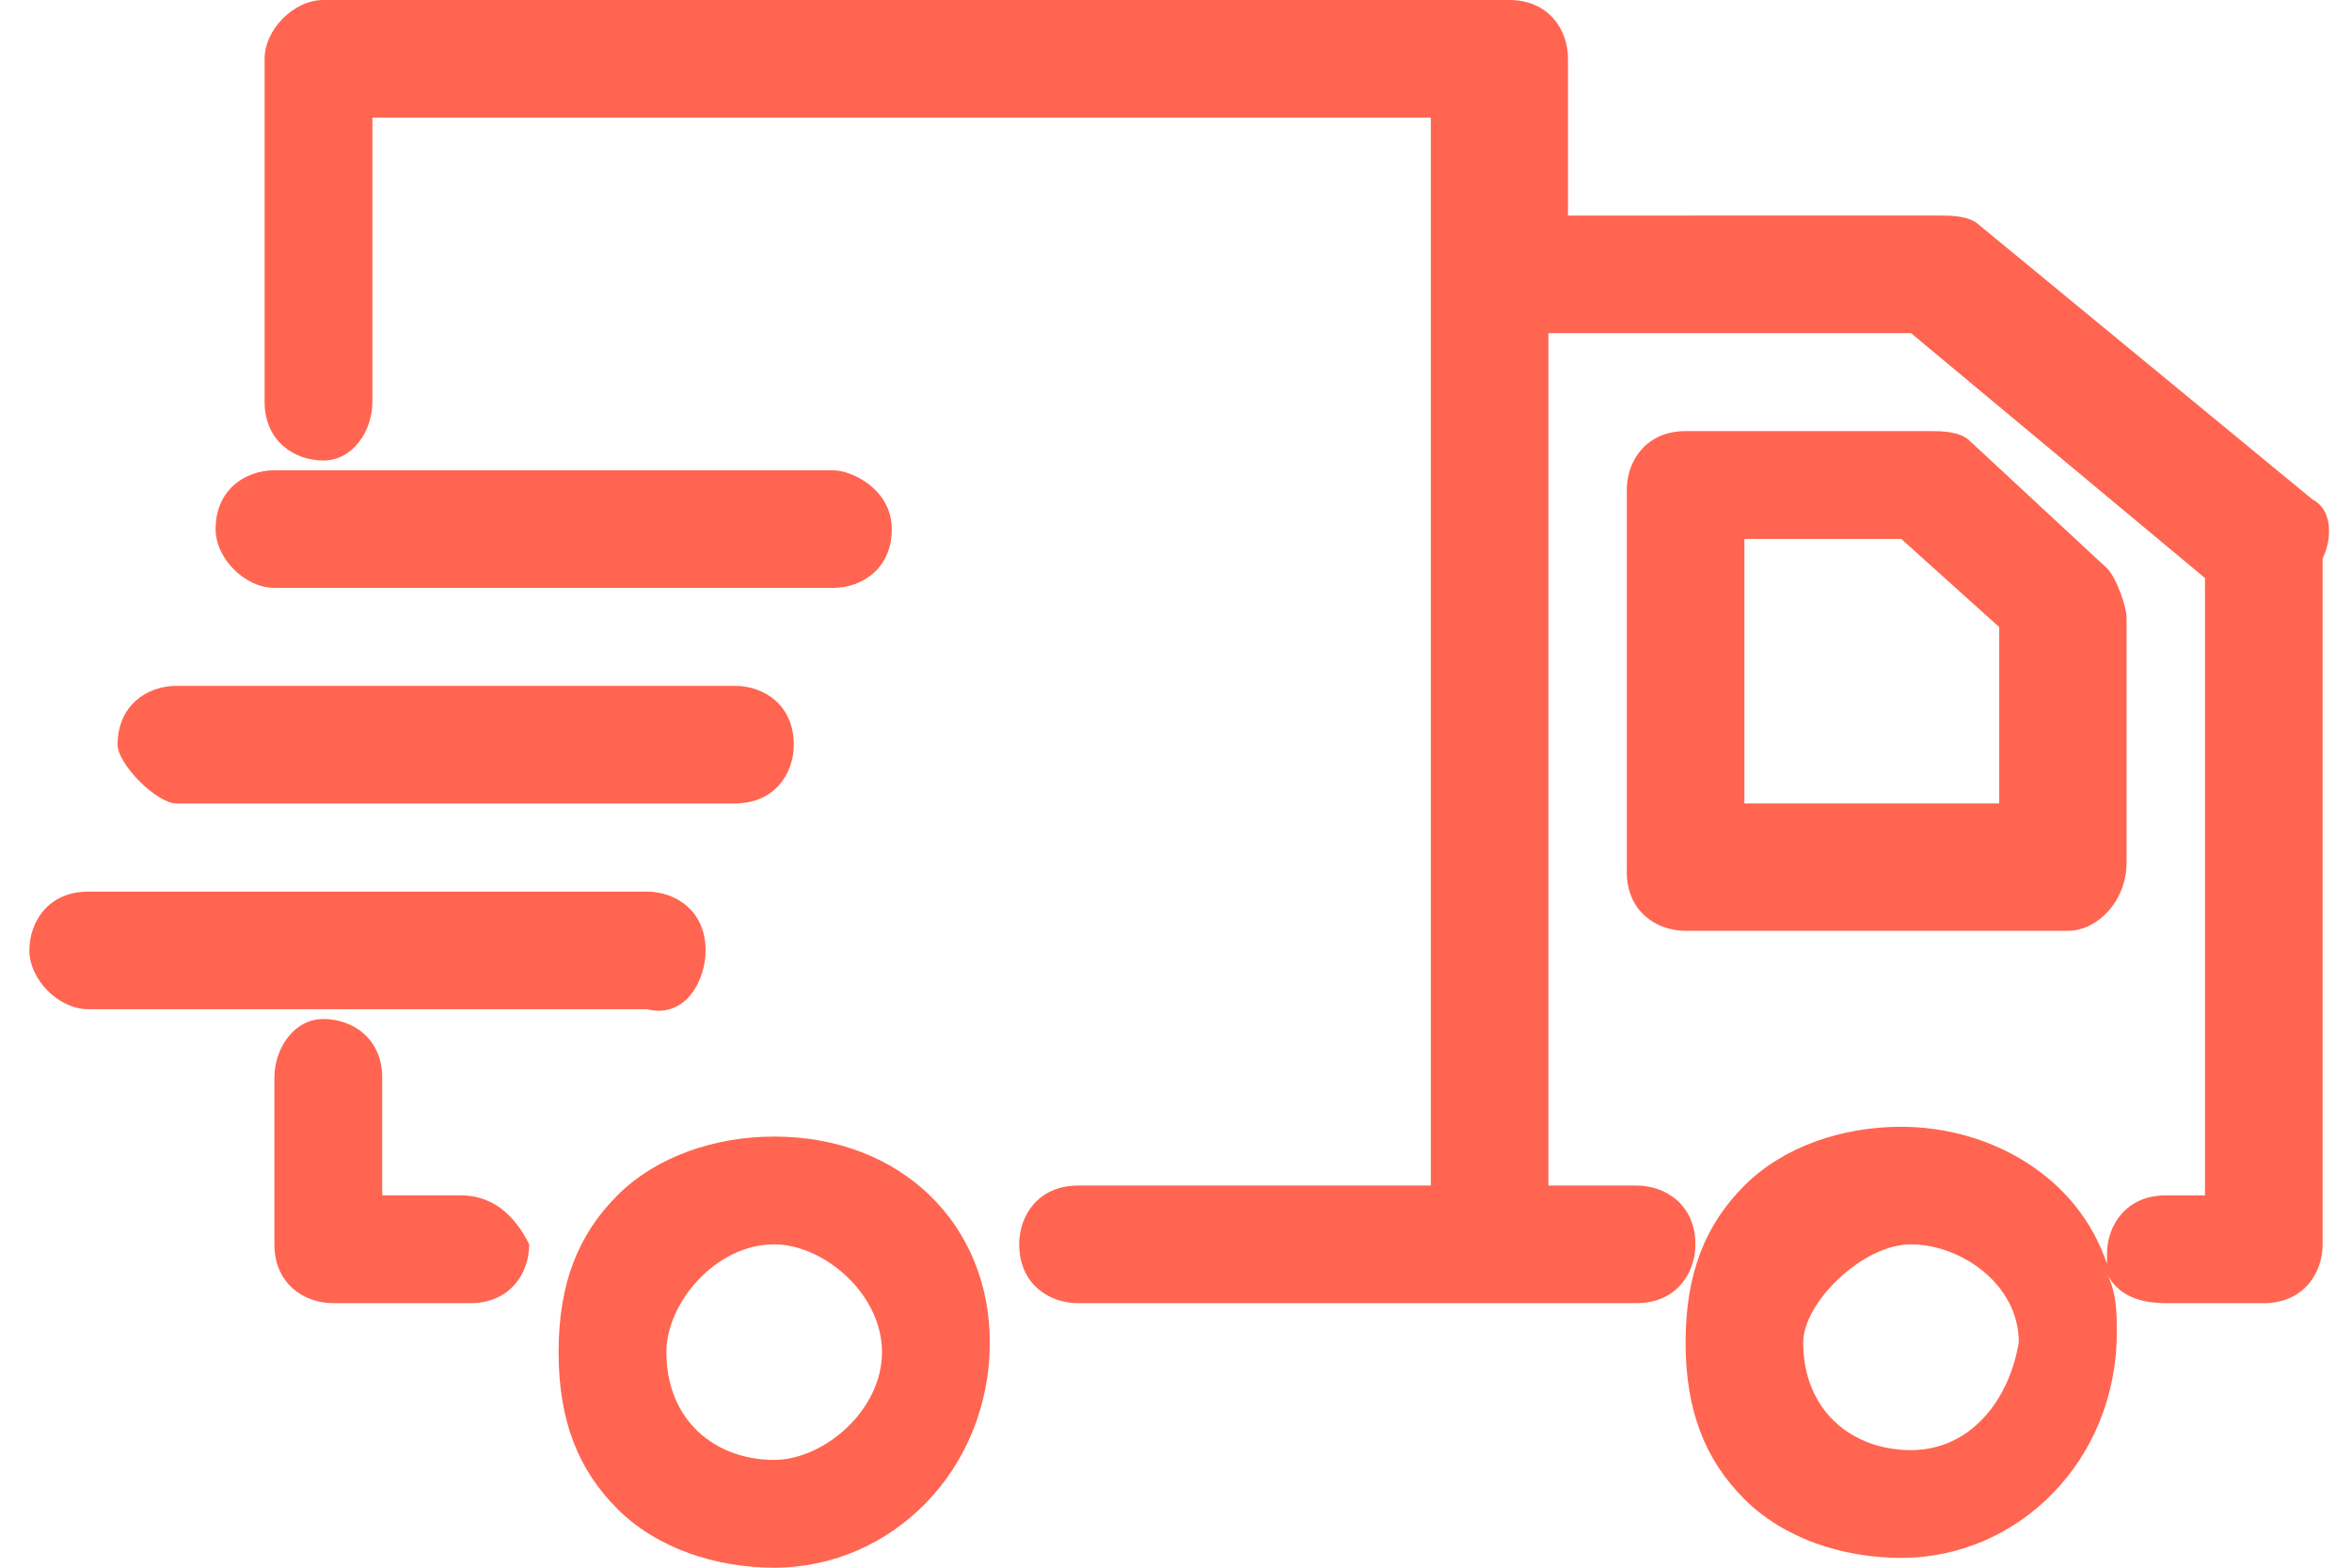 <?xml version="1.0" encoding="utf-8"?>
<!-- Generator: Adobe Illustrator 23.0.0, SVG Export Plug-In . SVG Version: 6.00 Build 0)  -->
<svg version="1.1" id="Layer_1" xmlns="http://www.w3.org/2000/svg" xmlns:xlink="http://www.w3.org/1999/xlink" x="0px" y="0px"
	 viewBox="0 0 24 16" style="enable-background:new 0 0 24 16;" xml:space="preserve">
<style type="text/css">
	.st0{fill:#FF6550;}
</style>
<path class="st0" d="M2.8,6h5.7c0.3,0,0.6-0.2,0.6-0.6S8.7,4.8,8.5,4.8H2.8C2.5,4.8,2.2,5,2.2,5.4C2.2,5.7,2.5,6,2.8,6z"/>
<path class="st0" d="M4.7,12.2H3.9V11c0-0.4-0.3-0.6-0.6-0.6S2.8,10.7,2.8,11v1.7c0,0.4,0.3,0.6,0.6,0.6h1.4c0.4,0,0.6-0.3,0.6-0.6
	C5.3,12.5,5.1,12.2,4.7,12.2z"/>
<path class="st0" d="M7.2,9.7c0-0.4-0.3-0.6-0.6-0.6H0.9c-0.4,0-0.6,0.3-0.6,0.6s0.3,0.6,0.6,0.6h5.7C7,10.4,7.2,10,7.2,9.7z"/>
<path class="st0" d="M1.8,8.2h5.7c0.4,0,0.6-0.3,0.6-0.6C8.1,7.2,7.8,7,7.5,7H1.8C1.5,7,1.2,7.2,1.2,7.6C1.2,7.8,1.6,8.2,1.8,8.2z"
	/>
<path class="st0" d="M21.7,8.8V6.3c0-0.1-0.1-0.4-0.2-0.5l-1.4-1.3c-0.1-0.1-0.3-0.1-0.4-0.1h-2.5c-0.4,0-0.6,0.3-0.6,0.6v3.9
	c0,0.4,0.3,0.6,0.6,0.6h3.9C21.4,9.5,21.7,9.2,21.7,8.8z M17.8,8.2V5.5h1.6l1,0.9v1.8H17.8z"/>
<path class="st0" d="M7.9,11.6c-0.6,0-1.2,0.2-1.6,0.6c-0.4,0.4-0.6,0.9-0.6,1.6s0.2,1.2,0.6,1.6c0.4,0.4,1,0.6,1.6,0.6
	c1.2,0,2.2-1,2.2-2.3C10.1,12.5,9.2,11.6,7.9,11.6z M9,13.8c0,0.6-0.6,1.1-1.1,1.1c-0.6,0-1.1-0.4-1.1-1.1c0-0.5,0.5-1.1,1.1-1.1
	C8.4,12.7,9,13.2,9,13.8z"/>
<path class="st0" d="M23.6,5.1l-3.4-2.8c-0.1-0.1-0.3-0.1-0.4-0.1H16V0.6C16,0.3,15.8,0,15.4,0H3.3C3,0,2.7,0.3,2.7,0.6v3.5
	c0,0.4,0.3,0.6,0.6,0.6s0.5-0.3,0.5-0.6V1.2h10.8v10.9H11c-0.4,0-0.6,0.3-0.6,0.6c0,0.4,0.3,0.6,0.6,0.6h5.7c0.4,0,0.6-0.3,0.6-0.6
	c0-0.4-0.3-0.6-0.6-0.6h-0.9V3.4h3.7l3,2.5v6.3h-0.4c-0.4,0-0.6,0.3-0.6,0.6c0,0.1,0,0.1,0,0.1c-0.3-0.9-1.2-1.4-2.1-1.4
	c-0.6,0-1.2,0.2-1.6,0.6c-0.4,0.4-0.6,0.9-0.6,1.6s0.2,1.2,0.6,1.6c0.4,0.4,1,0.6,1.6,0.6c1.2,0,2.2-1,2.2-2.3c0-0.2,0-0.4-0.1-0.6
	c0.1,0.2,0.3,0.3,0.6,0.3h1c0.4,0,0.6-0.3,0.6-0.6v-7C23.8,5.5,23.8,5.2,23.6,5.1z M19.5,12.7c0.5,0,1.1,0.4,1.1,1
	c-0.1,0.6-0.5,1.1-1.1,1.1s-1.1-0.4-1.1-1.1C18.4,13.3,19,12.7,19.5,12.7z"/>
</svg>
